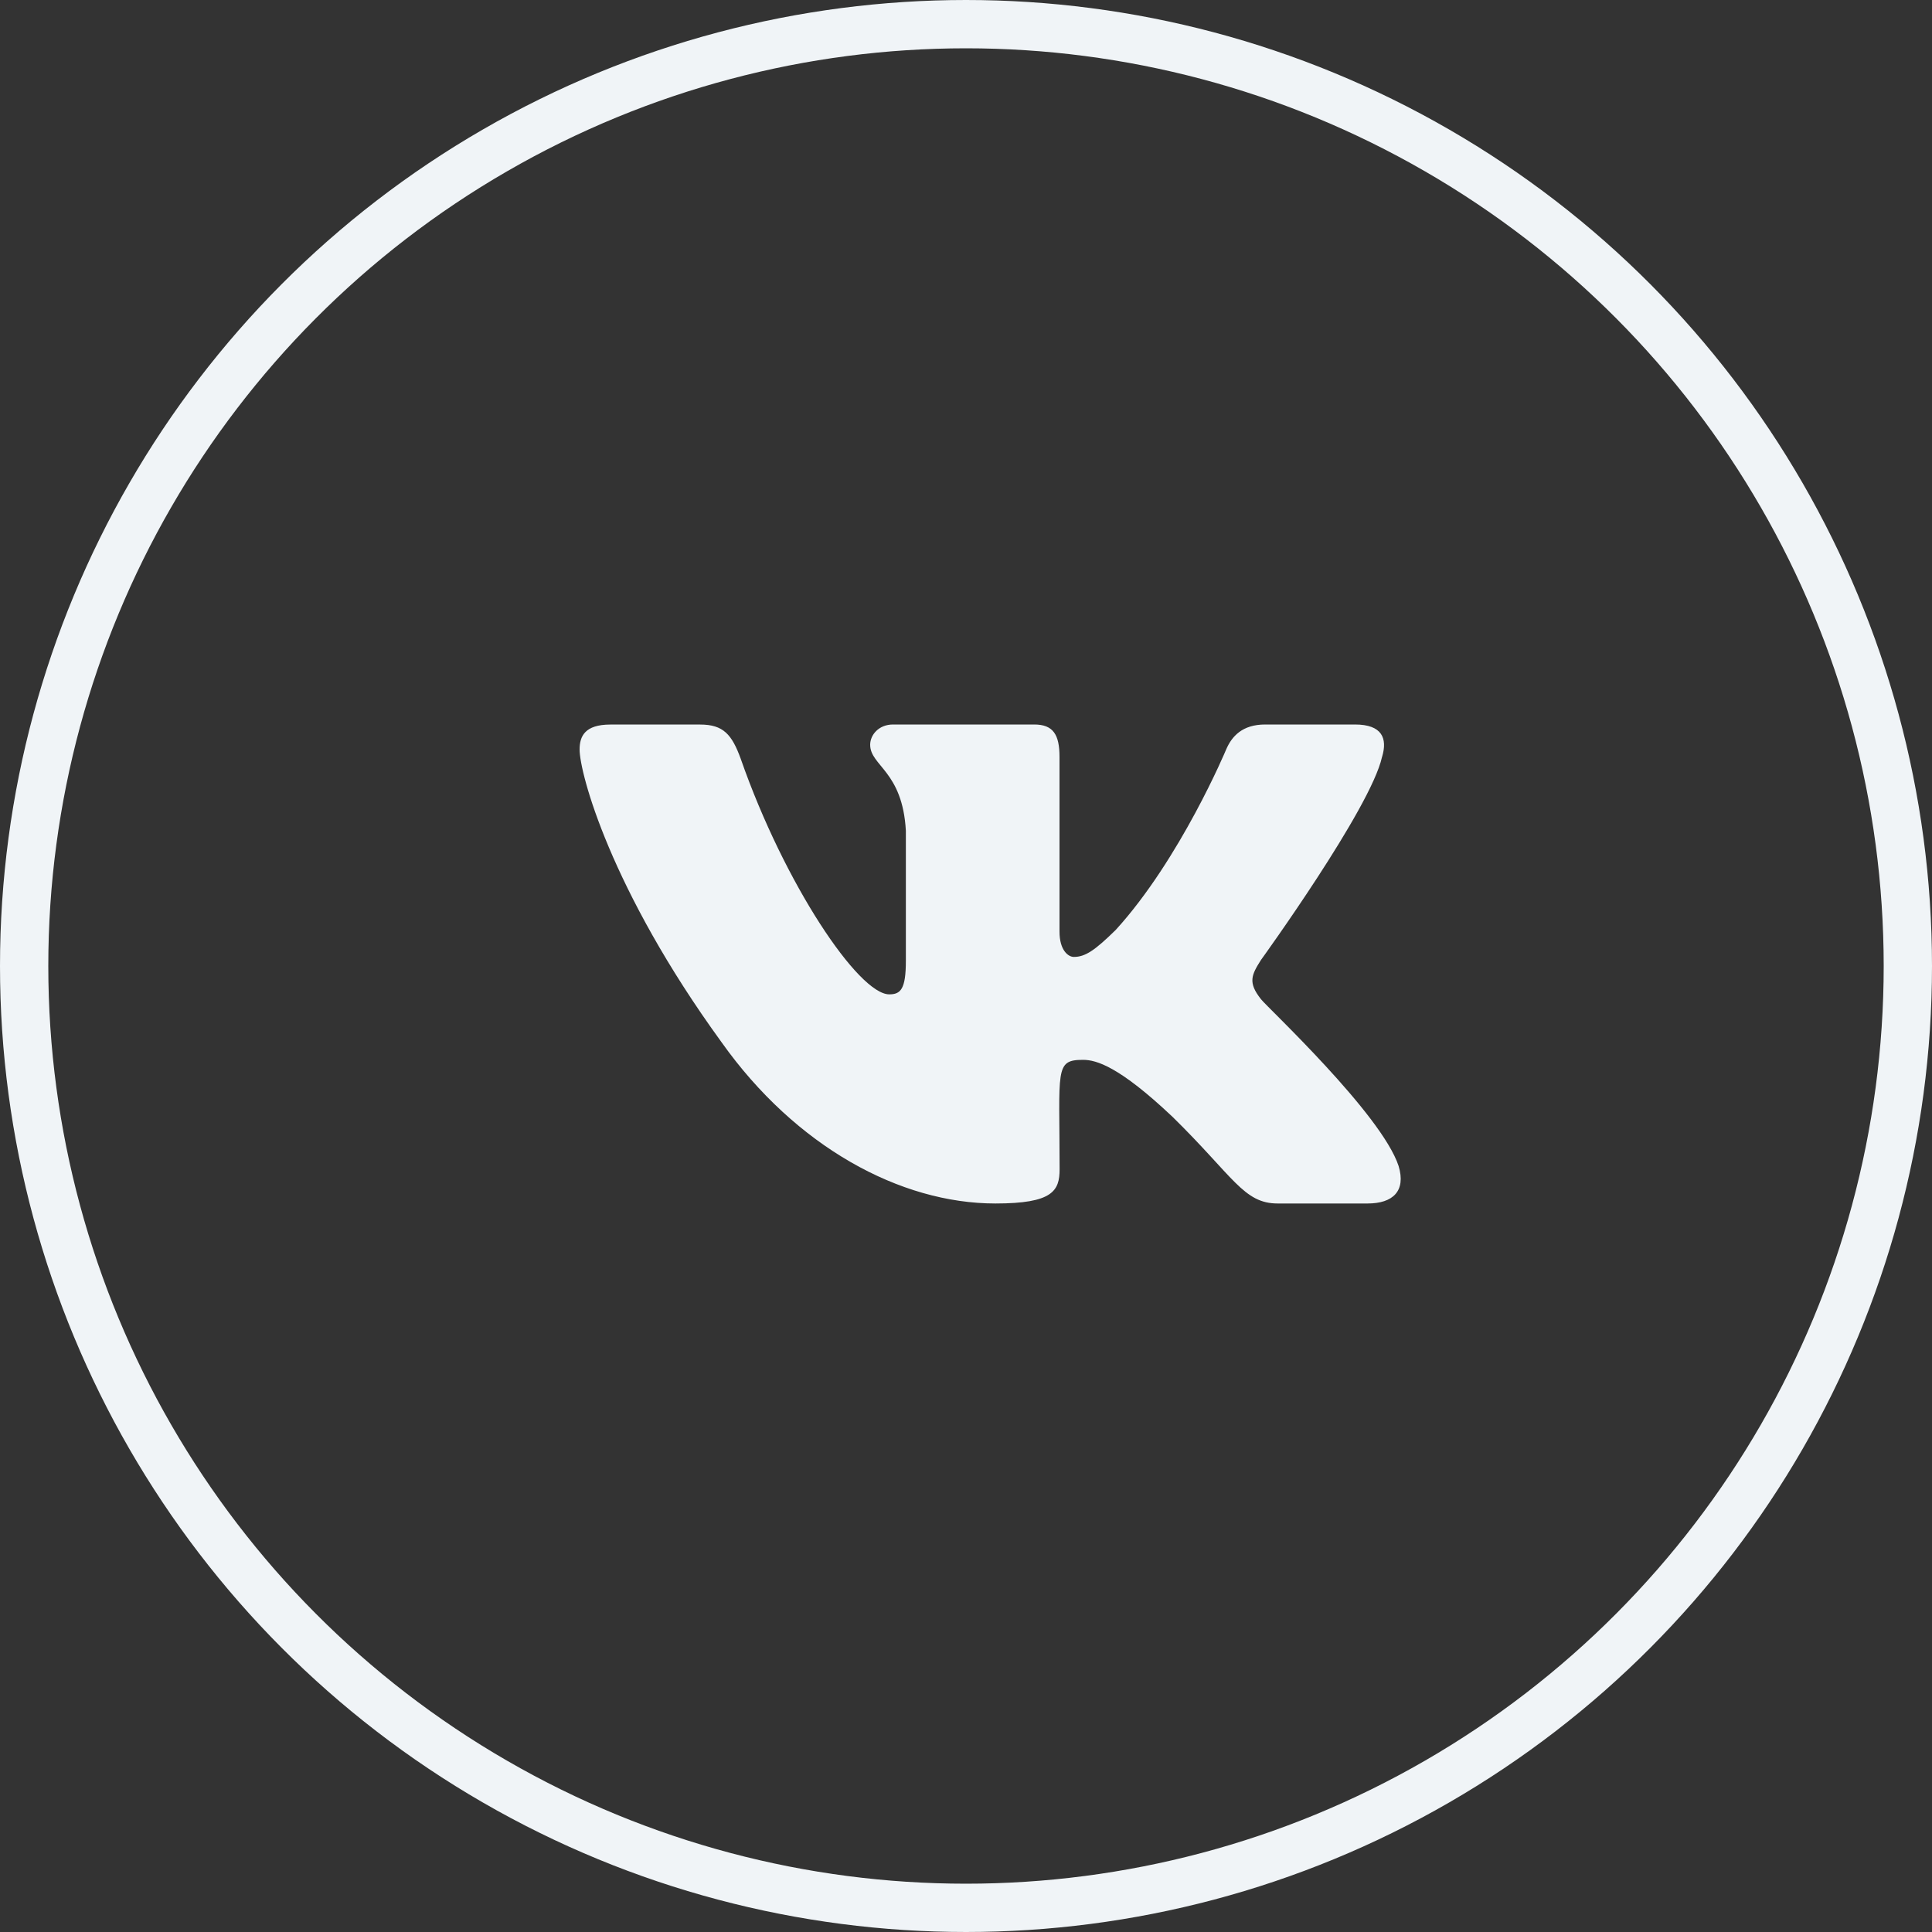 <?xml version="1.0" encoding="UTF-8"?> <svg xmlns="http://www.w3.org/2000/svg" width="40" height="40" viewBox="0 0 40 40" fill="none"><rect x="0" y="0" width="40" height="40" fill="#333333" stroke="none"/><circle cx="20" cy="20" r="19.5" stroke="#F0F4F7"></circle><path d="M26.107 20.687C25.832 20.34 25.911 20.185 26.107 19.875C26.11 19.871 28.379 16.736 28.613 15.673L28.614 15.672C28.731 15.285 28.614 15 28.053 15H26.194C25.721 15 25.503 15.244 25.386 15.518C25.386 15.518 24.439 17.783 23.101 19.252C22.669 19.676 22.469 19.812 22.233 19.812C22.117 19.812 21.936 19.676 21.936 19.288V15.672C21.936 15.207 21.804 15 21.412 15H18.489C18.192 15 18.016 15.217 18.016 15.419C18.016 15.859 18.686 15.96 18.755 17.2V19.89C18.755 20.479 18.648 20.587 18.411 20.587C17.779 20.587 16.245 18.313 15.336 15.71C15.153 15.205 14.974 15.001 14.497 15.001H12.637C12.107 15.001 12 15.245 12 15.518C12 16.002 12.632 18.404 14.938 21.577C16.475 23.743 18.64 24.917 20.609 24.917C21.793 24.917 21.938 24.656 21.938 24.208C21.938 22.138 21.831 21.943 22.424 21.943C22.698 21.943 23.172 22.079 24.276 23.123C25.54 24.362 25.747 24.917 26.454 24.917H28.313C28.843 24.917 29.111 24.656 28.957 24.142C28.603 23.06 26.215 20.835 26.107 20.687Z" fill="#F0F4F7"></path></svg> 